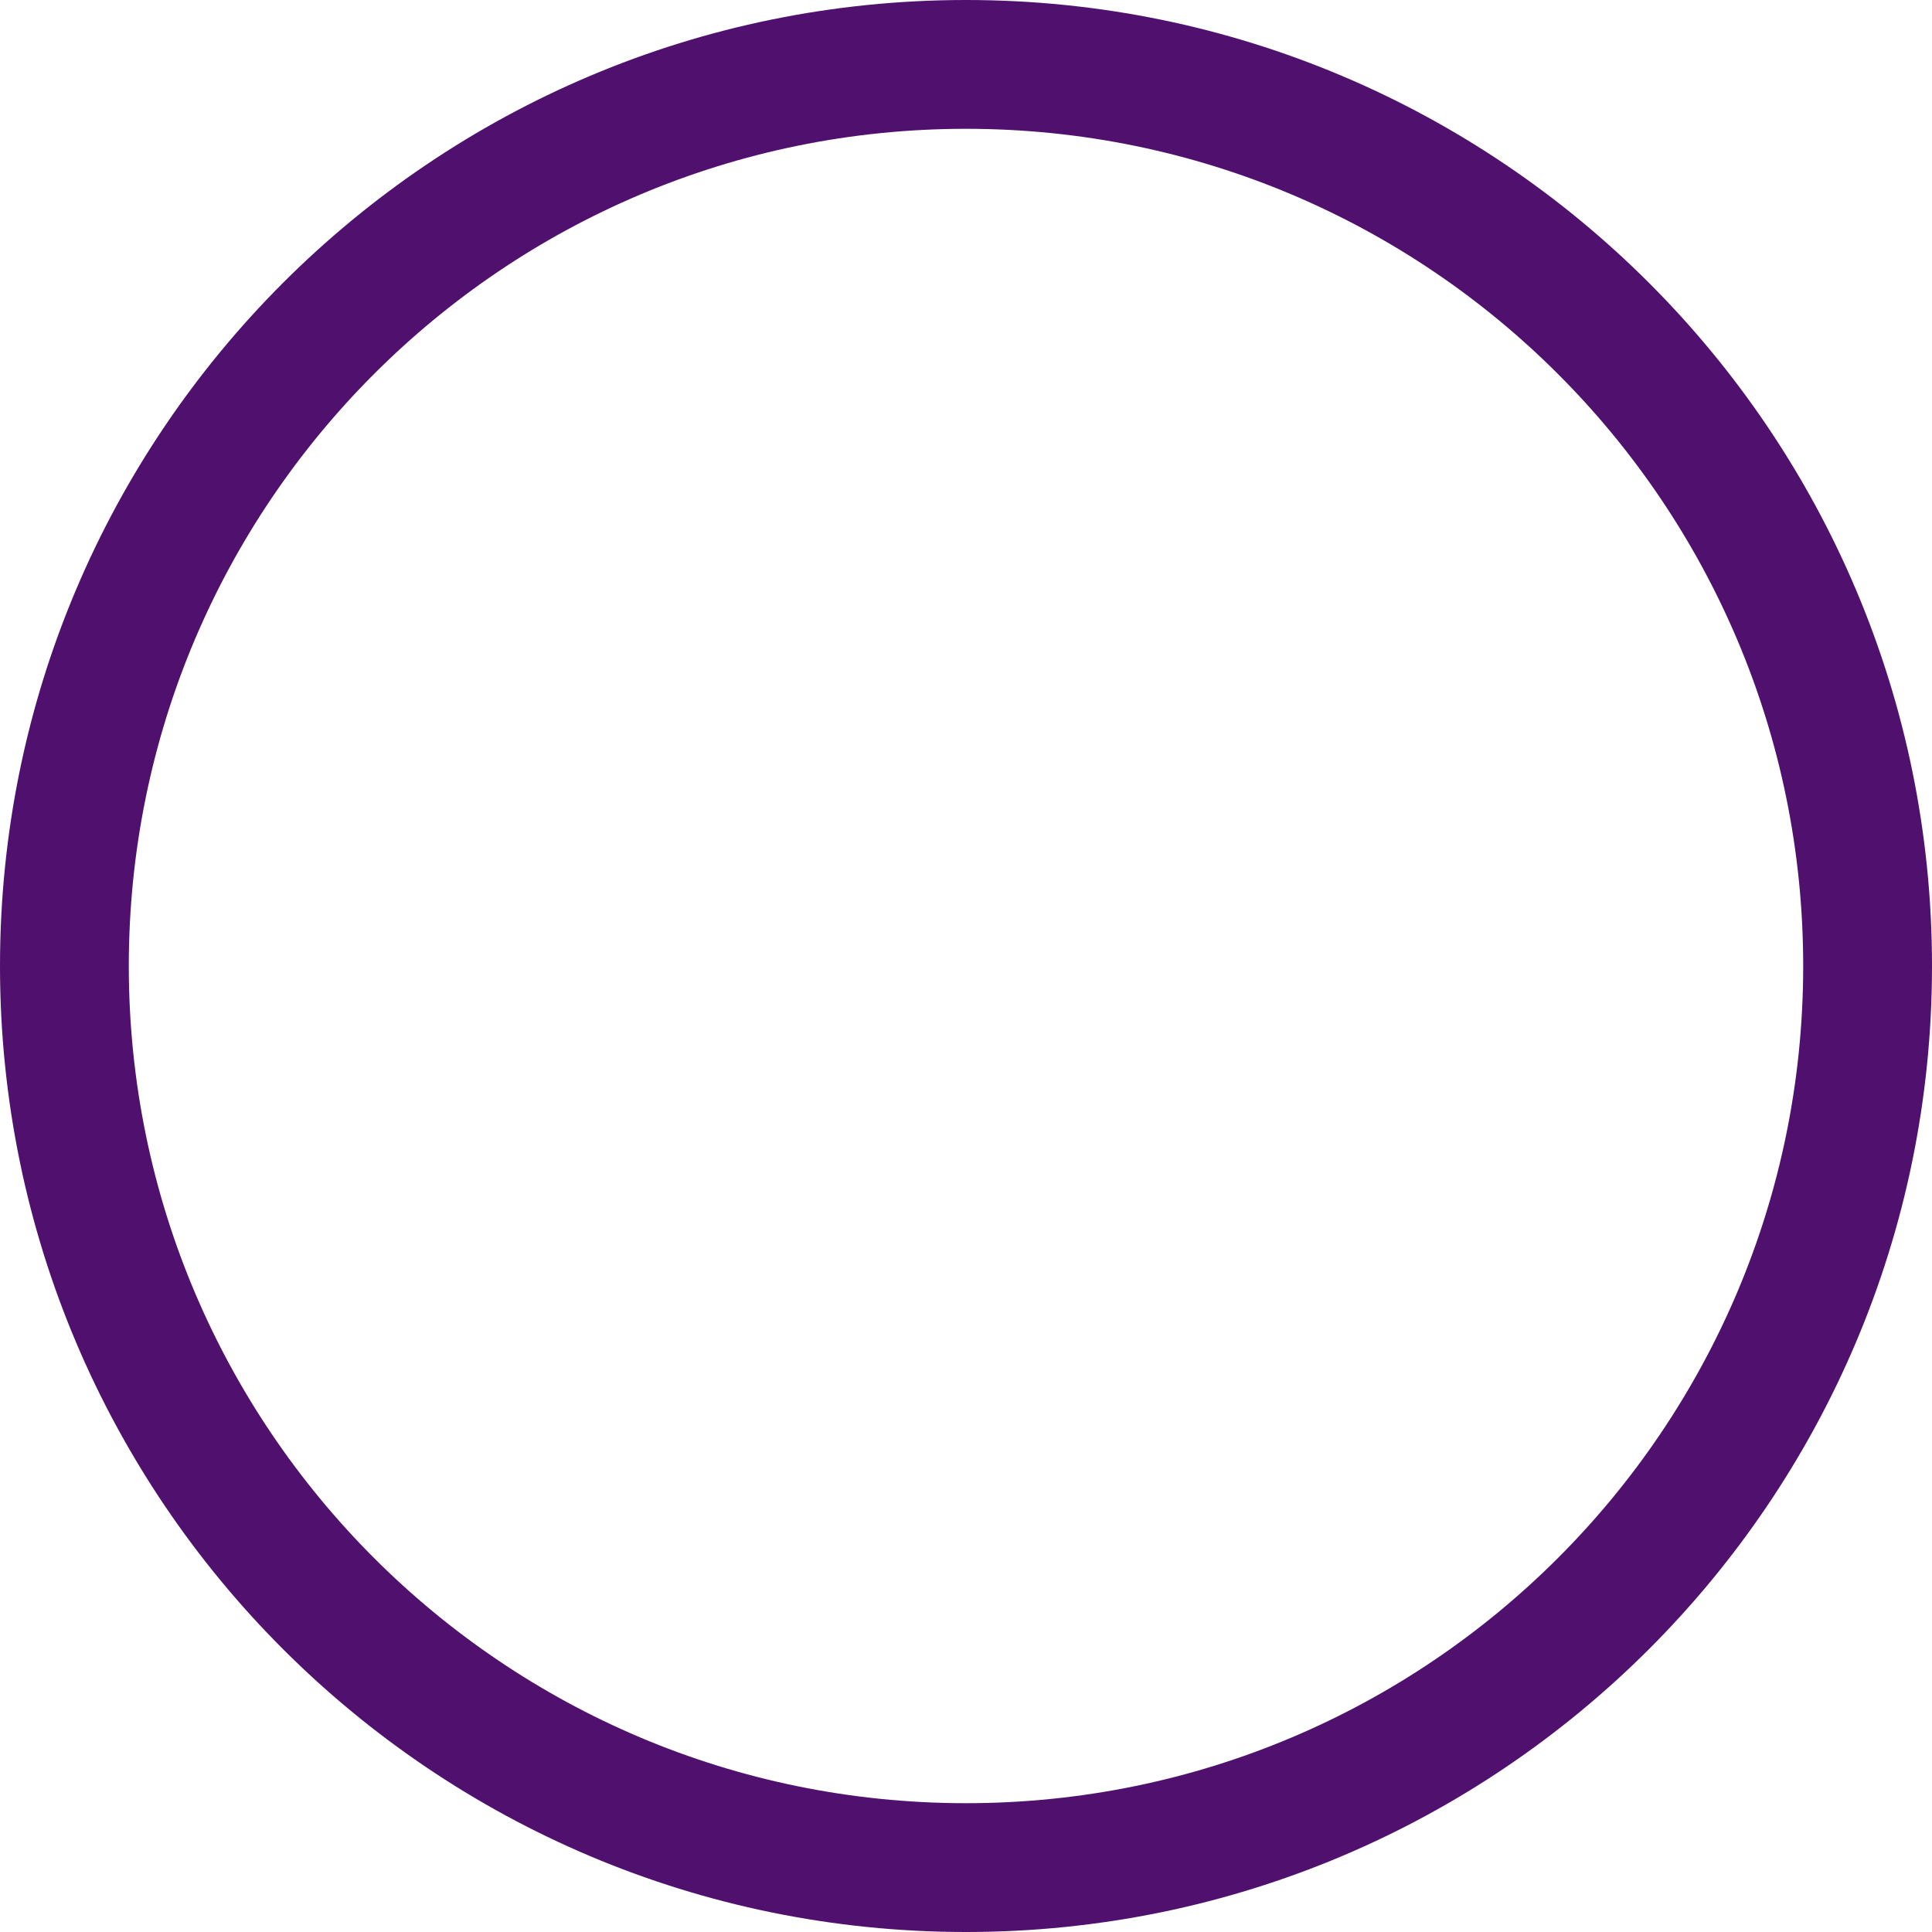 <?xml version="1.0" encoding="UTF-8"?> <svg xmlns="http://www.w3.org/2000/svg" width="1420" height="1420" viewBox="0 0 1420 1420" fill="none"> <g clip-path="url(#clip0_84_40)"> <path fill-rule="evenodd" clip-rule="evenodd" d="M710 0C317.878 0 0 317.878 0 710C0 1102.12 317.878 1420 710 1420C1102.12 1420 1420 1102.12 1420 710C1420 317.878 1102.12 0 710 0ZM710 94.667C370.161 94.667 94.667 370.161 94.667 710C94.667 1049.84 370.161 1325.33 710 1325.33C1049.84 1325.33 1325.33 1049.84 1325.33 710C1325.33 370.161 1049.84 94.667 710 94.667Z" fill="#50106E"></path> </g> <defs> <clipPath id="clip0_84_40"> <rect width="1420" height="1420" fill="white"></rect> </clipPath> </defs> </svg> 
